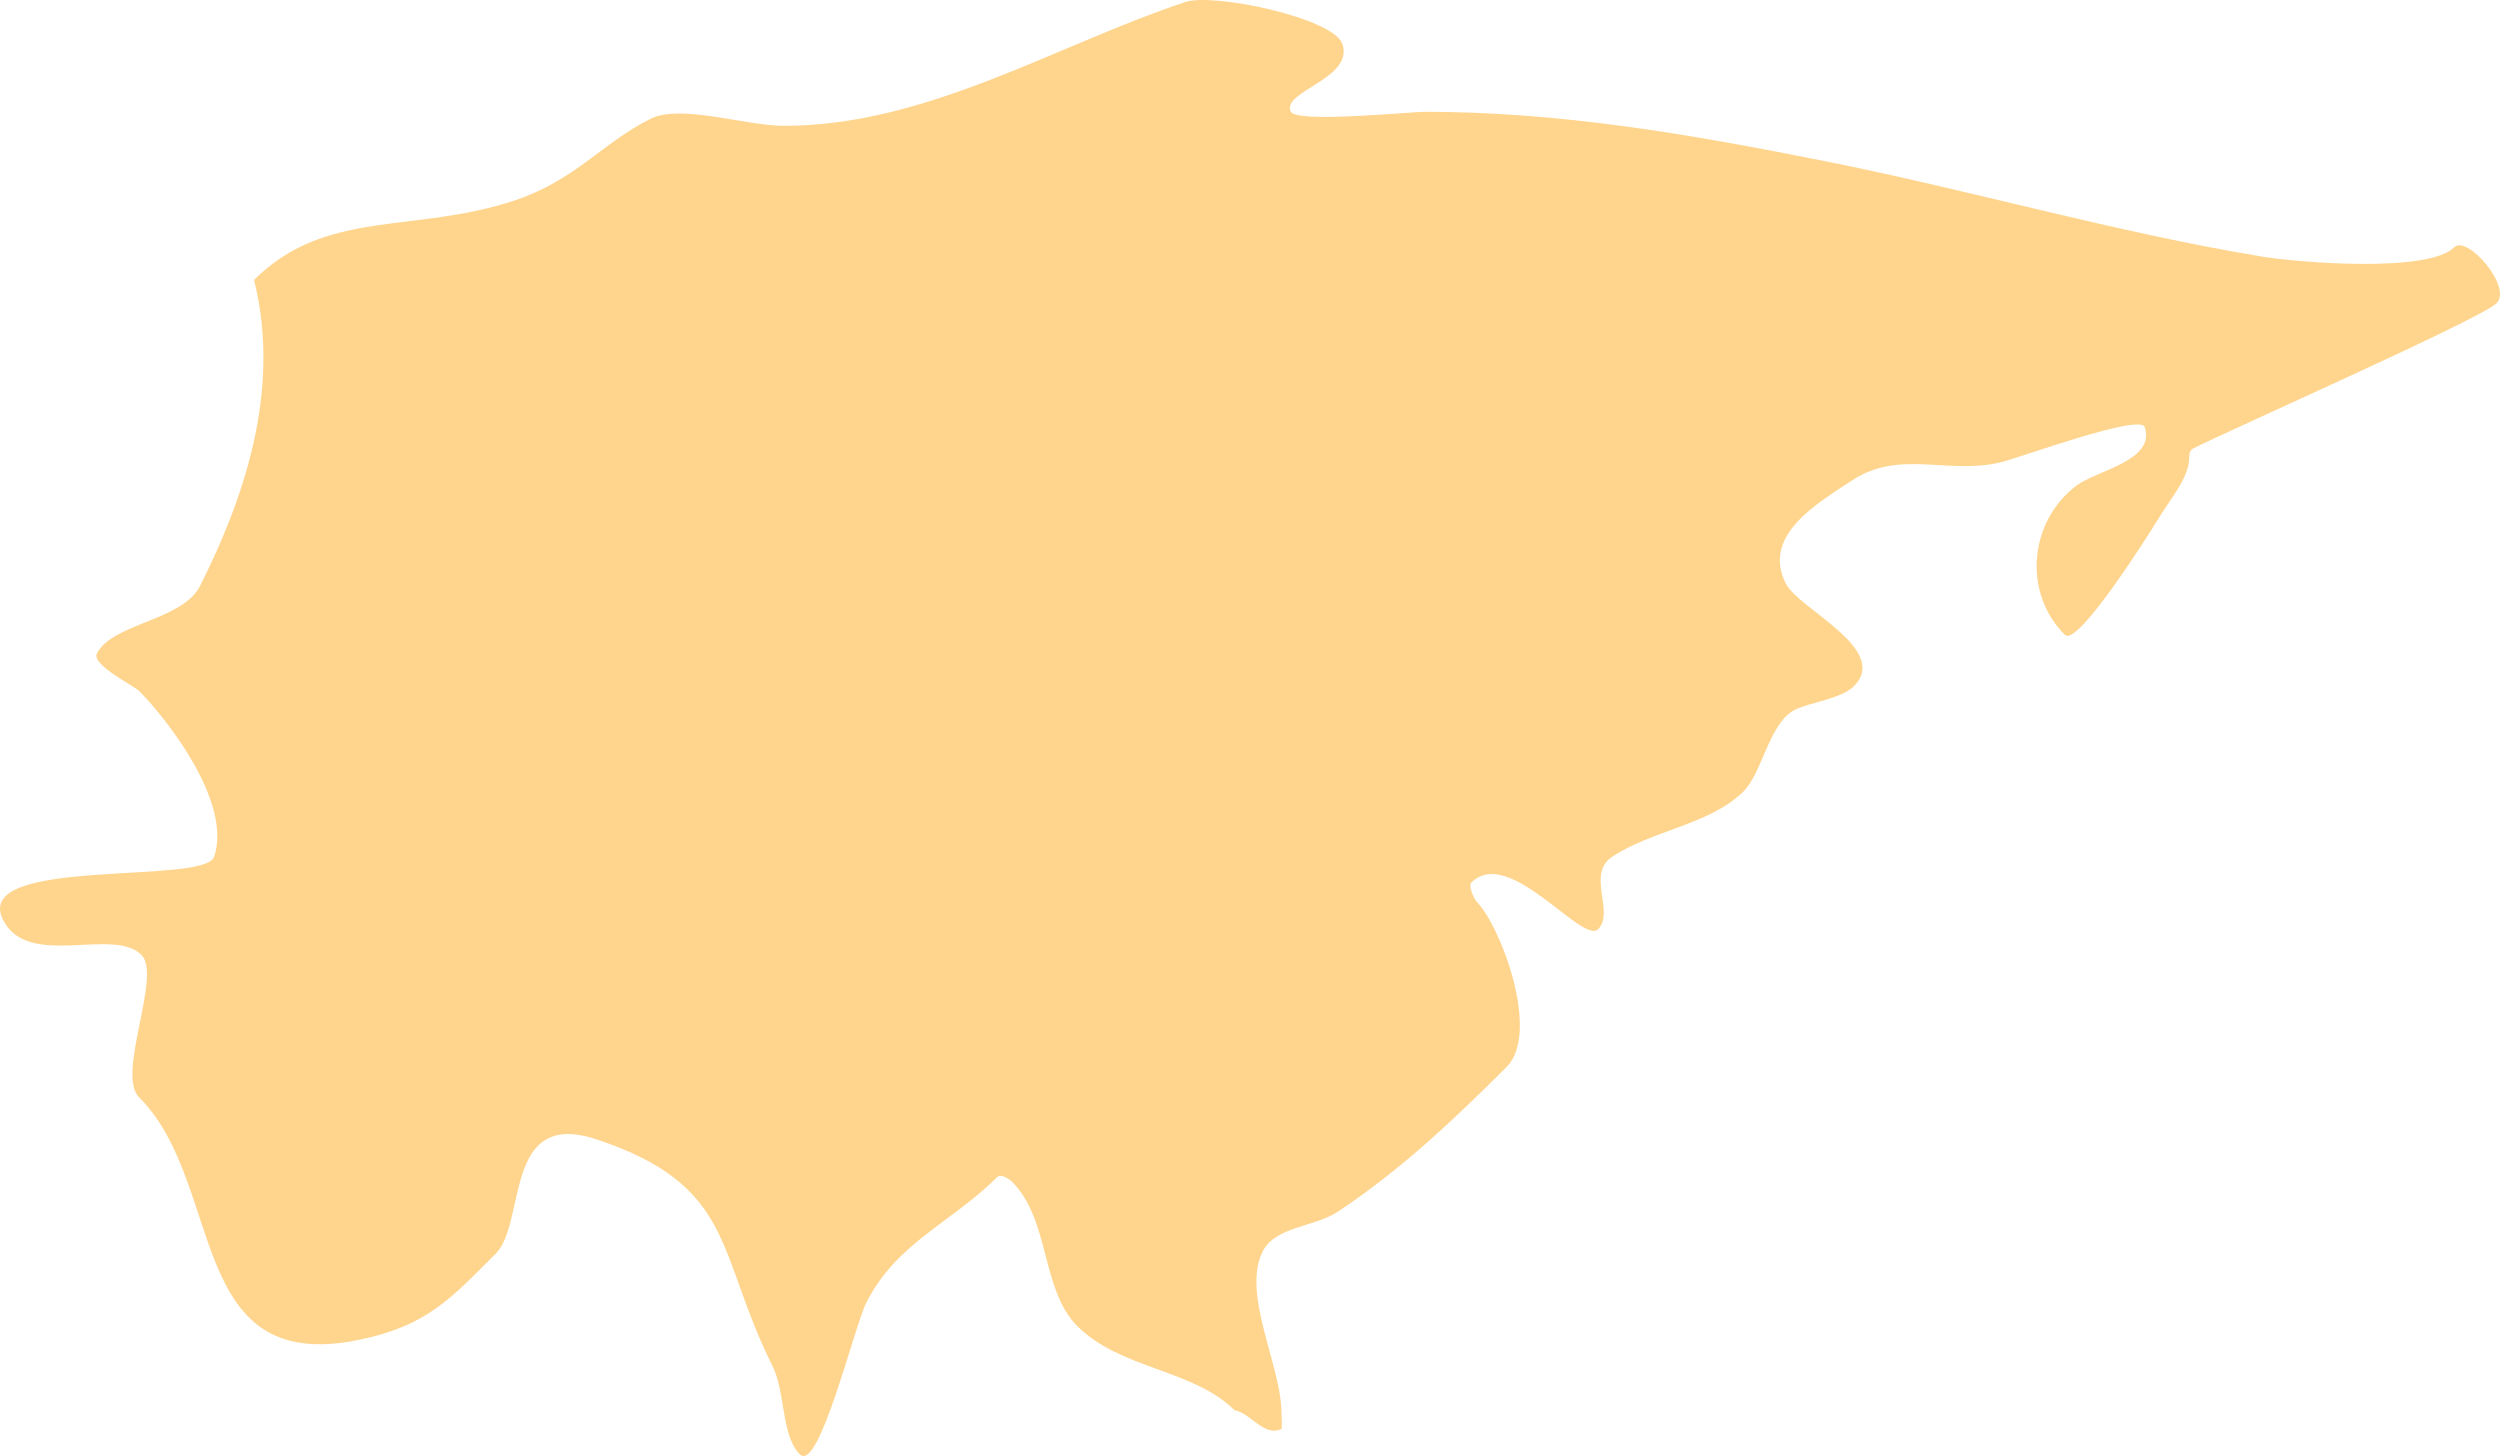 <svg width="182" height="106" viewBox="0 0 182 106" fill="none" xmlns="http://www.w3.org/2000/svg">
<path id="middleeast" fill-rule="evenodd" clip-rule="evenodd" d="M14.565 42.651C13.29 45.189 8.163 45.367 7.051 47.582C6.644 48.393 9.725 49.904 10.125 50.302C11.963 52.132 16.943 58.331 15.589 62.373C14.892 64.458 -2.116 62.311 0.22 66.964C2.037 70.581 8.226 67.454 10.296 69.514C11.81 71.021 8.44 78.207 10.125 79.885C16.396 86.129 13.496 100.058 26.006 97.567C31.114 96.55 32.854 94.489 36.082 91.276C38.343 89.025 36.61 80.684 43.425 82.945C53.606 86.324 52.136 91.279 56.233 99.437C57.194 101.352 56.864 104.562 58.246 105.886C59.628 107.21 62.188 96.589 63.063 94.847C65.26 90.472 69.215 89.062 72.626 85.666C72.862 85.43 73.517 85.873 73.651 86.006C76.474 88.816 75.766 93.892 78.433 96.547C81.592 99.693 86.866 99.673 89.874 102.667C91.016 102.837 92.038 104.65 93.29 104.027C93.358 103.993 93.29 102.845 93.29 102.837C93.29 99.467 90.369 94.201 91.923 91.106C92.844 89.274 95.694 89.34 97.388 88.216C102.166 85.044 106.072 81.27 109.683 77.675C112.166 75.203 109.271 67.404 107.463 65.603C107.4 65.541 106.845 64.519 107.122 64.243C109.85 61.527 115.192 68.79 116.343 67.644C117.577 66.416 115.462 63.638 117.368 62.373C120.283 60.438 124.498 60.035 126.931 57.613C128.326 56.224 128.786 52.609 130.688 51.662C131.737 51.14 134.04 50.875 134.957 49.962C137.649 47.282 130.939 44.341 130.005 42.481C128.243 38.973 132.278 36.666 134.786 35.001C138.317 32.657 141.823 34.609 145.716 33.64C147.106 33.294 155.803 30.105 156.133 31.09C156.951 33.535 152.652 34.241 151.18 35.34C147.737 37.912 147.211 43.12 150.326 46.222C151.253 47.145 156.607 38.633 157.157 37.721C157.977 36.361 159.377 34.76 159.377 33.3C159.377 33.013 159.418 32.77 159.719 32.62C162.849 31.062 180.623 23.199 181.748 22.079C182.934 20.898 179.599 17.078 178.674 17.999C176.754 19.91 167.183 19.096 164.671 18.679C153.877 16.888 143.489 13.849 132.737 11.708C123.053 9.78 113.635 8.138 103.706 8.138C102.709 8.138 94.393 8.975 93.973 8.138C93.231 6.66 98.578 5.742 97.73 3.207C97.097 1.318 88.368 -0.543 86.288 0.147C76.92 3.256 67.484 9.158 57.086 9.158C54.236 9.158 49.561 7.549 47.353 8.648C43.846 10.393 41.91 13.118 37.448 14.598C30.127 17.028 23.723 15.172 18.493 20.379C20.553 28.584 17.589 36.63 14.565 42.651Z" fill="#FFD58E"/>
</svg>
